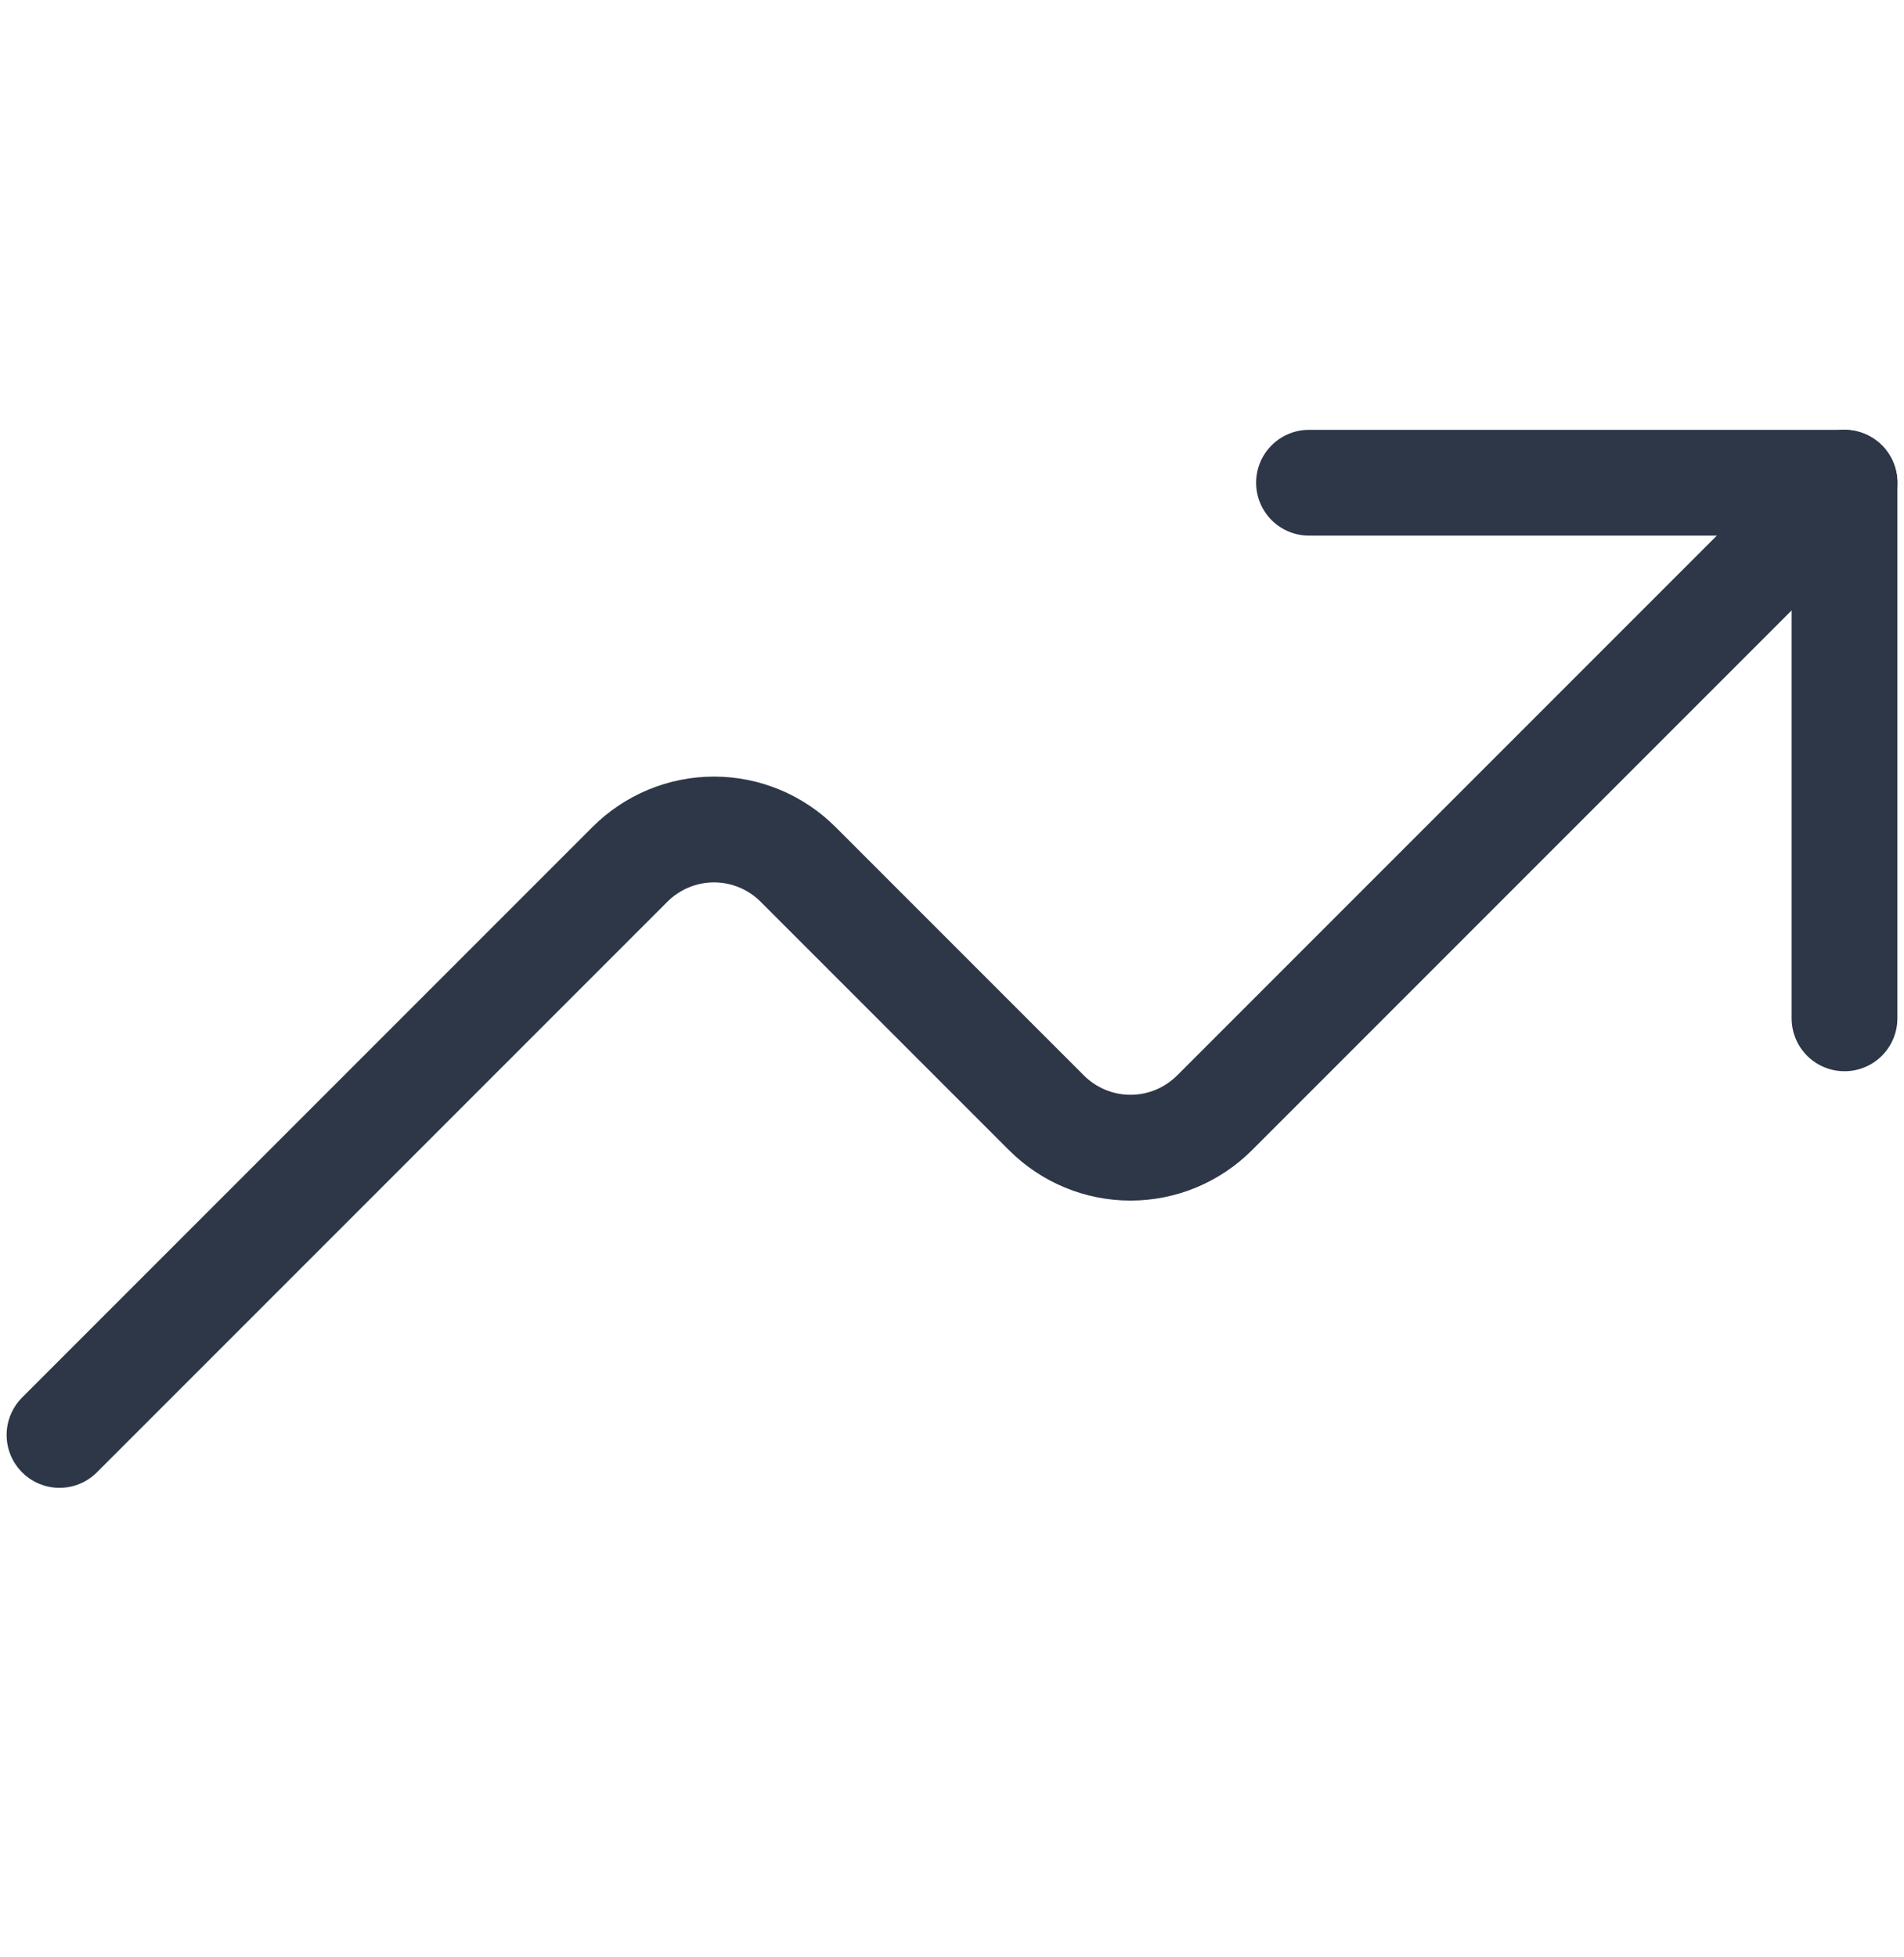 <svg width="36" height="37" viewBox="0 0 36 37" fill="none" xmlns="http://www.w3.org/2000/svg">
<path d="M34.875 19.25V9.125H24.75" stroke="#2D3748" stroke-width="2" stroke-linecap="round" stroke-linejoin="round"/>
<path d="M34.875 9.125L22.965 21.035C22.545 21.455 21.975 21.695 21.375 21.695C20.775 21.695 20.205 21.455 19.785 21.035L15.09 16.34C14.67 15.92 14.1 15.68 13.5 15.68C12.9 15.68 12.33 15.92 11.91 16.34L1.125 27.125" stroke="#2D3748" stroke-width="2" stroke-linecap="round" stroke-linejoin="round"/>
</svg>
